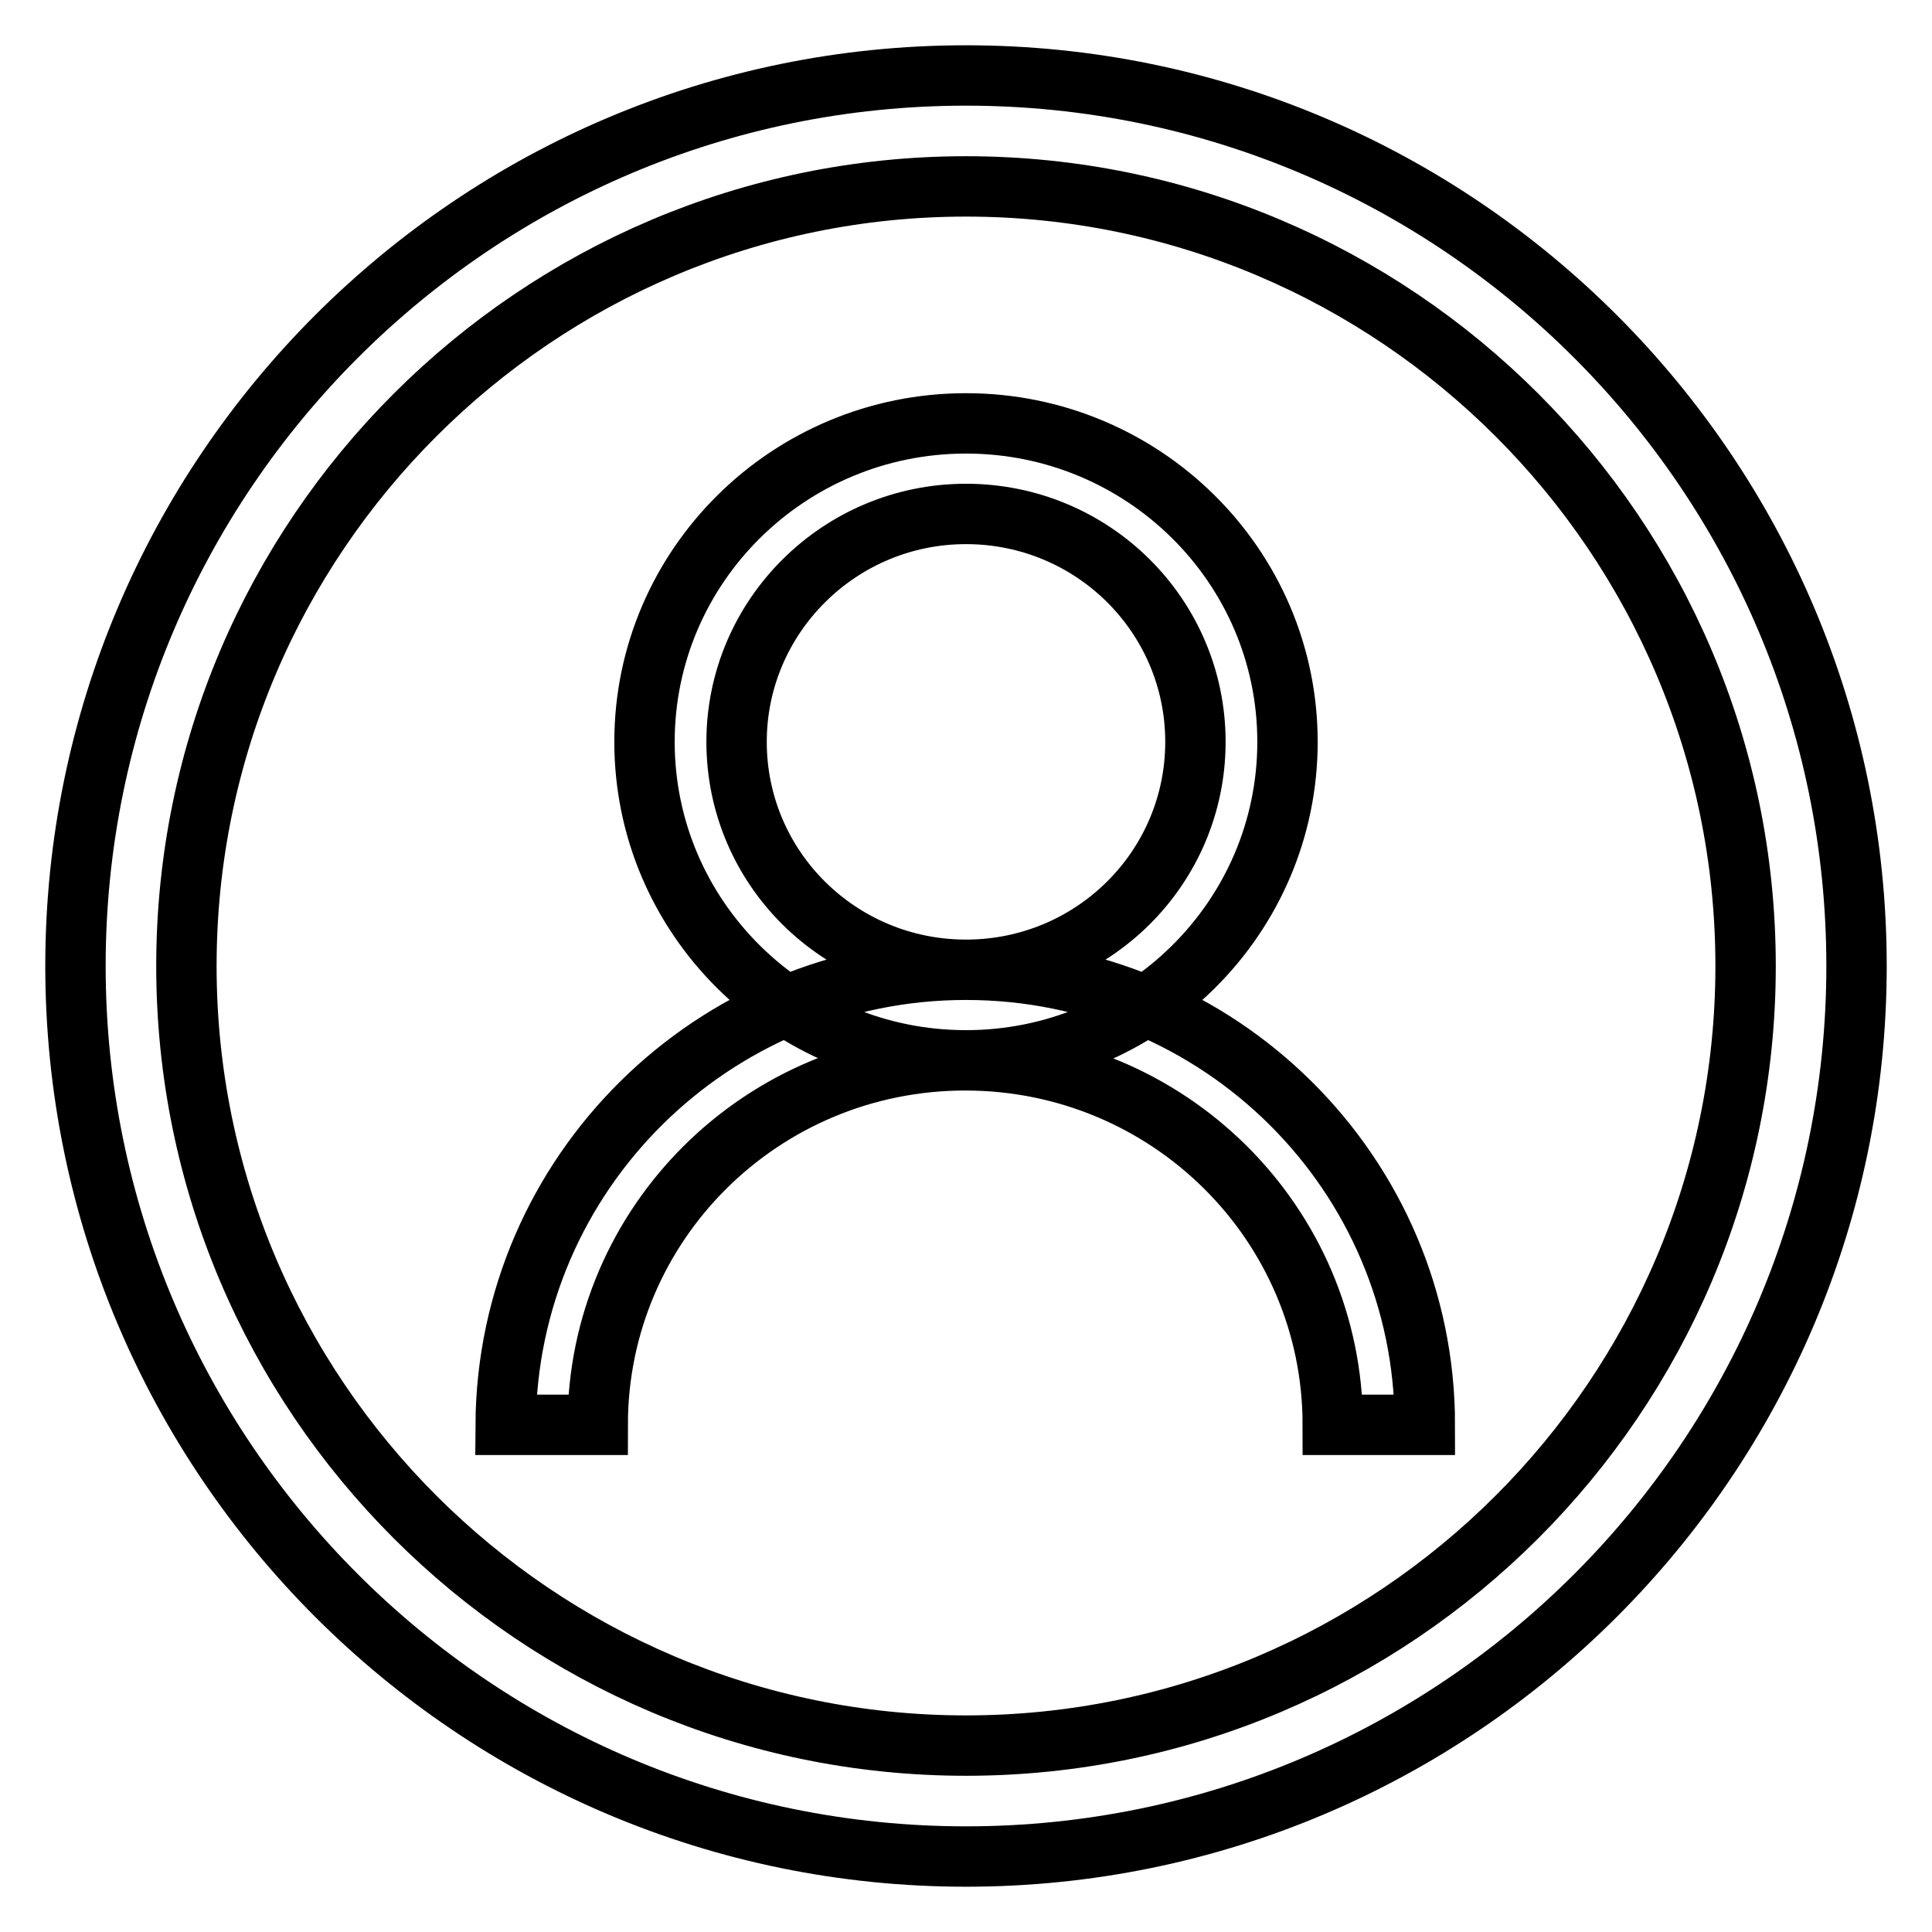 <?xml version="1.0" encoding="utf-8"?>
<!-- Svg Vector Icons : http://www.onlinewebfonts.com/icon -->
<!DOCTYPE svg PUBLIC "-//W3C//DTD SVG 1.1//EN" "http://www.w3.org/Graphics/SVG/1.1/DTD/svg11.dtd">
<svg version="1.1" xmlns="http://www.w3.org/2000/svg" xmlns:xlink="http://www.w3.org/1999/xlink" x="0px" y="0px" viewBox="0 0 256 256" enable-background="new 0 0 256 256" xml:space="preserve">
<g> <path stroke-width="8" fill-opacity="0" stroke="#000000"  d="M128,246c65.1,0,118-52.9,118-118S193.1,10,128,10S10,62.9,10,128S62.9,246,128,246z M128,24.7 c56.9,0,103.3,46.3,103.3,103.3S184.9,231.3,128,231.3c-56.9,0-103.3-46.3-103.3-103.3S71.1,24.7,128,24.7L128,24.7z M128,56.1 c23.5,0,42.6,18.9,42.6,42.2c0,23.3-19.1,42.2-42.6,42.2s-42.6-18.9-42.6-42.2C85.4,75,104.5,56.1,128,56.1z M128,128.5 c16.8,0,30.4-13.5,30.4-30.2c0-16.7-13.6-30.2-30.4-30.2S97.6,81.7,97.6,98.3C97.6,115,111.2,128.5,128,128.5z M128,128.5 c33.6,0,60.8,27,60.8,60.3c-4.2,0-8.2,0-12.2,0c0-26.7-21.8-48.3-48.7-48.3c-26.9,0-48.7,21.6-48.7,48.3c-3.9,0-7.9,0-12.2,0 C67.2,155.5,94.4,128.5,128,128.5L128,128.5z"/></g>
</svg>